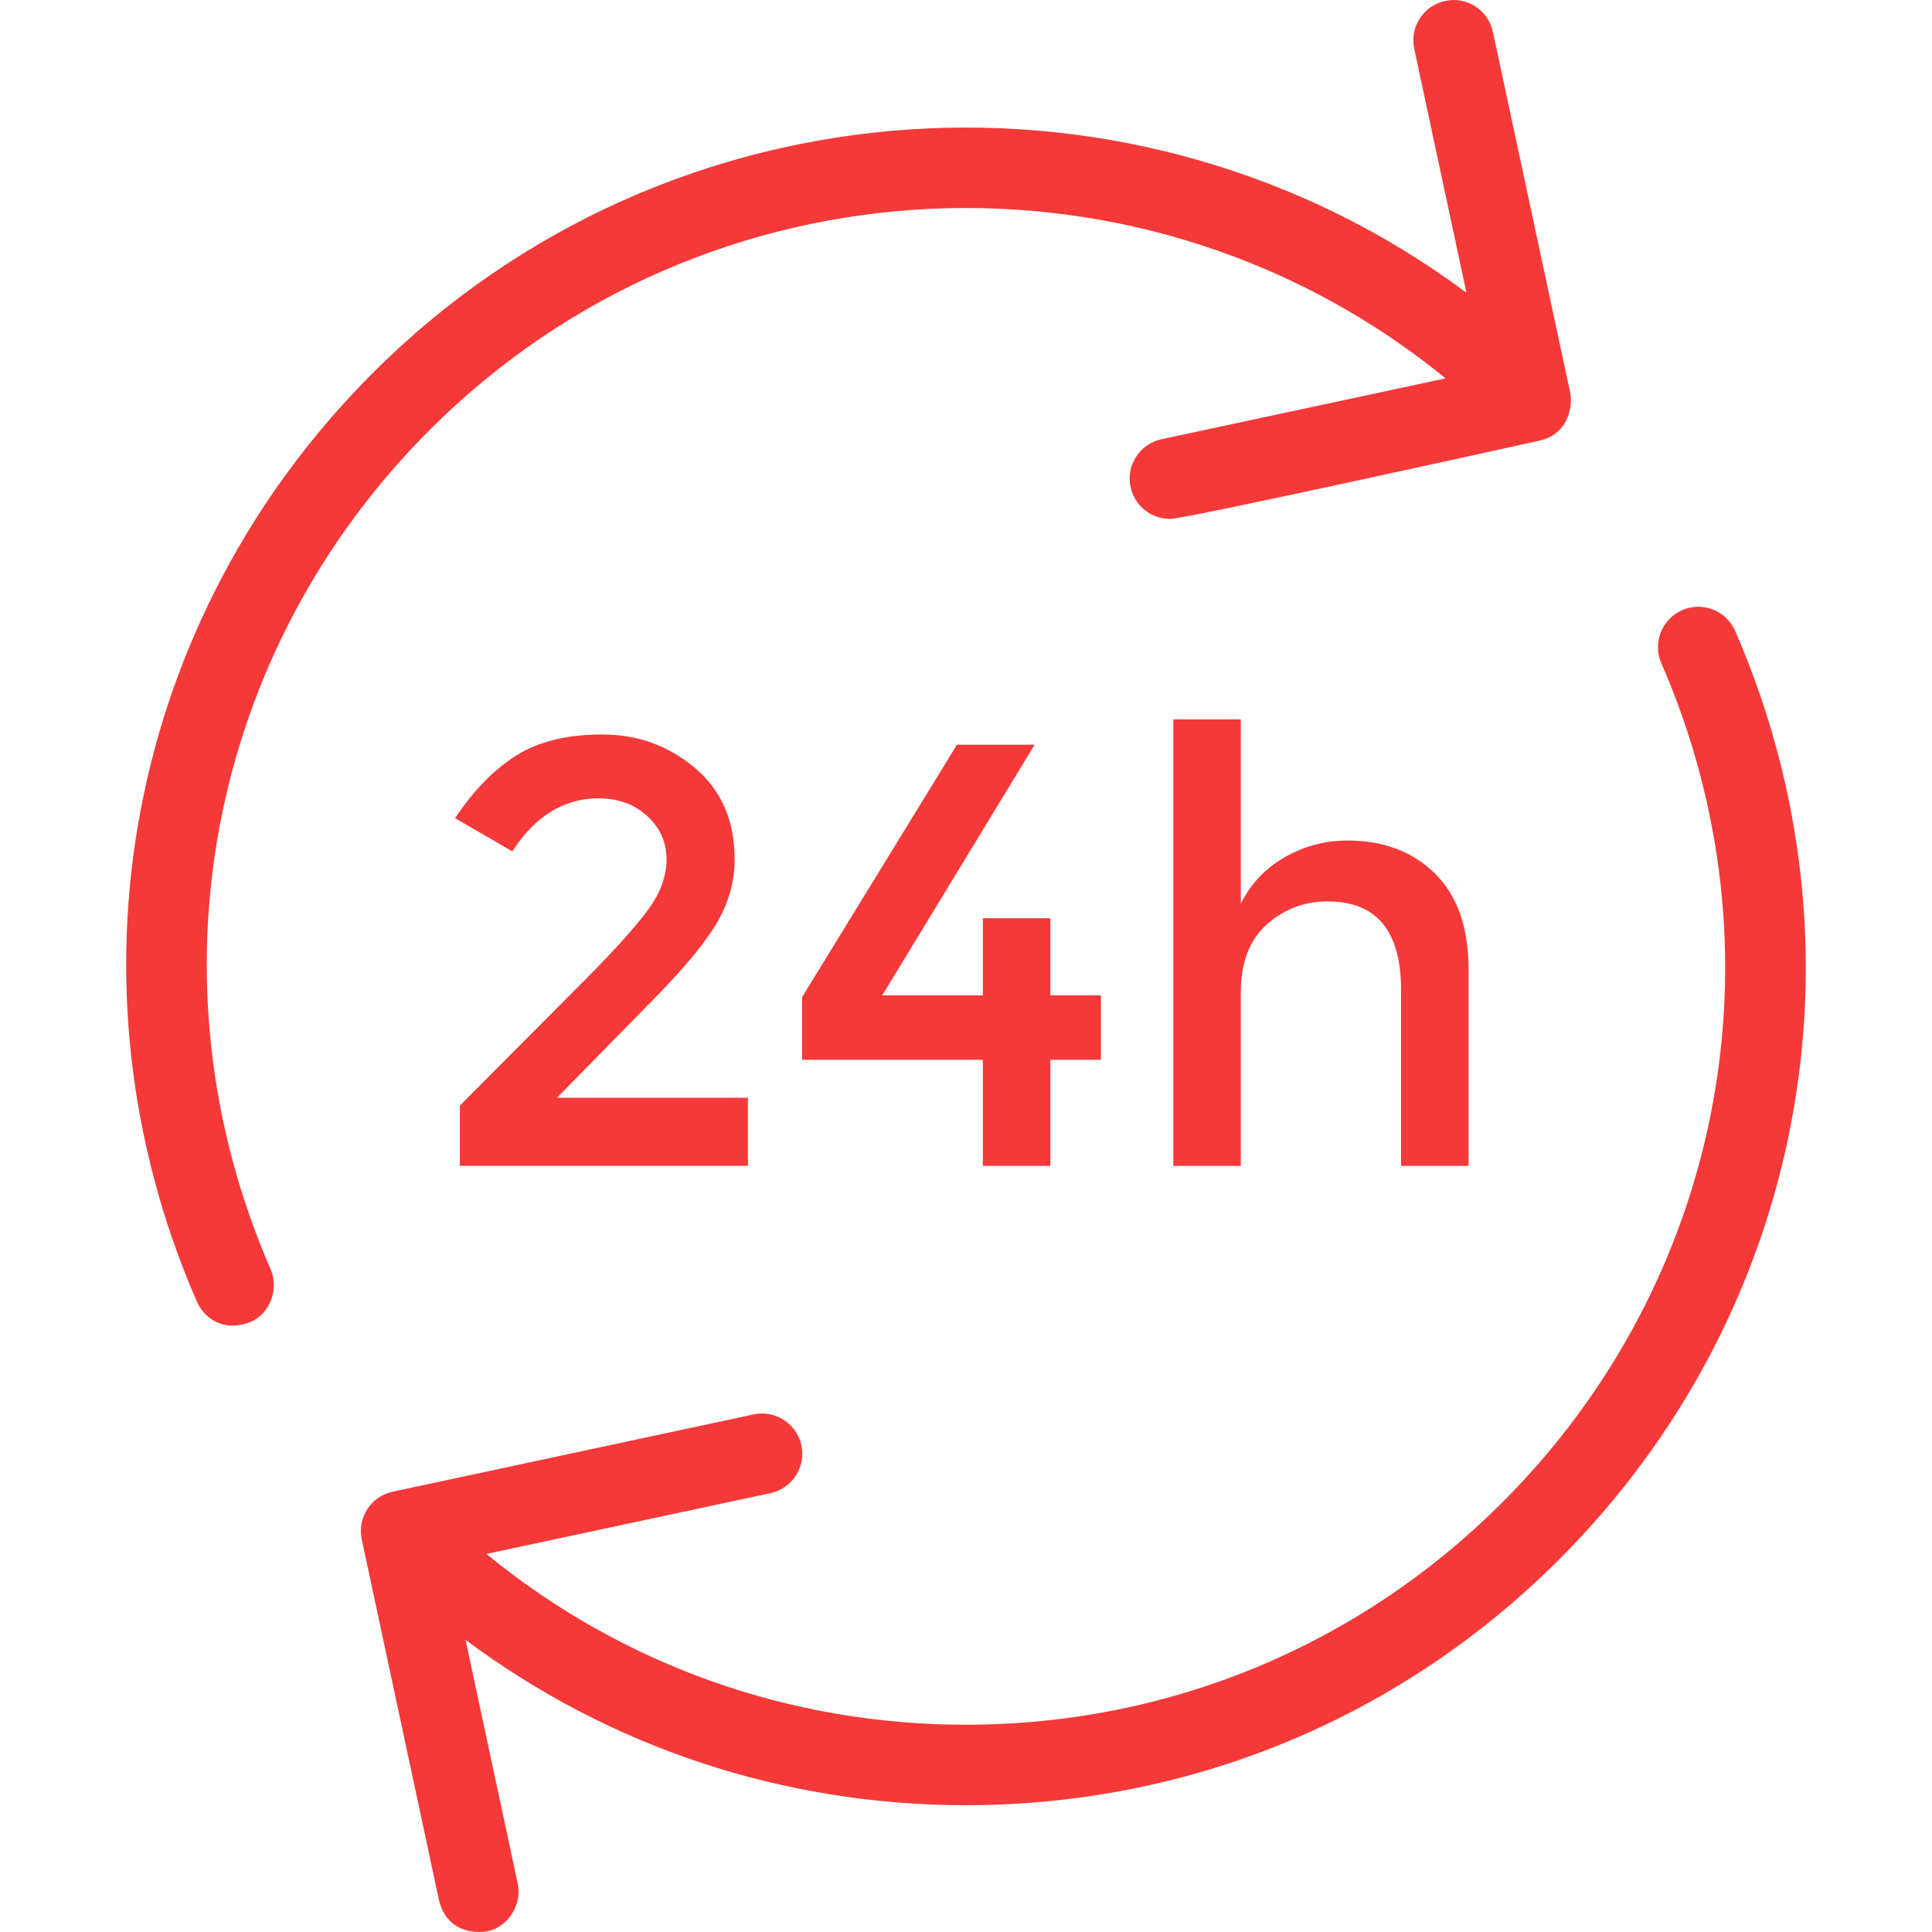 <svg width="32" height="32" viewBox="0 0 32 32" fill="none" xmlns="http://www.w3.org/2000/svg">
<path d="M28.74 10.451C28.593 10.114 28.201 9.958 27.862 10.106C27.525 10.253 27.37 10.646 27.517 10.984C29.593 15.752 28.559 21.209 24.881 24.887C22.508 27.26 19.353 28.567 15.998 28.567C13.069 28.567 10.293 27.57 8.056 25.738L12.761 24.731C13.121 24.654 13.351 24.299 13.274 23.939C13.196 23.579 12.839 23.349 12.483 23.427L6.504 24.707C6.144 24.784 5.914 25.139 5.992 25.499L7.272 31.478C7.425 32.08 7.994 32.002 8.063 31.99C8.398 31.933 8.653 31.558 8.575 31.198L7.711 27.161C10.094 28.939 12.972 29.9 15.998 29.9C19.709 29.9 23.199 28.455 25.824 25.83C29.892 21.762 31.037 15.726 28.74 10.451Z" fill="#F53939"/>
<path d="M7.119 7.119C11.714 2.523 19.013 2.24 23.943 6.267L19.238 7.275C18.878 7.352 18.648 7.707 18.726 8.067C18.793 8.38 19.069 8.594 19.377 8.594C19.413 8.646 25.496 7.299 25.496 7.299C26.011 7.182 26.046 6.68 26.008 6.507L24.727 0.528C24.651 0.168 24.295 -0.064 23.936 0.016C23.576 0.093 23.346 0.447 23.424 0.807L24.289 4.848C18.852 0.802 11.106 1.245 6.176 6.176C2.107 10.244 0.963 16.28 3.259 21.555C3.369 21.806 3.671 22.076 4.137 21.9C4.459 21.778 4.629 21.36 4.482 21.022C2.406 16.254 3.44 10.797 7.119 7.119Z" fill="#F53939"/>
<path d="M9.733 16.186L7.617 18.312V19.31H12.388V18.183H9.224L10.86 16.516C11.36 16.004 11.703 15.585 11.889 15.259C12.075 14.933 12.168 14.59 12.168 14.231C12.168 13.592 11.948 13.088 11.51 12.719C11.07 12.349 10.56 12.165 9.977 12.165C9.395 12.165 8.92 12.281 8.55 12.514C8.181 12.747 7.843 13.093 7.537 13.552L8.486 14.101C8.865 13.516 9.34 13.223 9.913 13.223C10.239 13.223 10.508 13.321 10.721 13.517C10.934 13.713 11.04 13.951 11.04 14.231C11.04 14.51 10.941 14.786 10.741 15.059C10.542 15.332 10.206 15.708 9.733 16.186Z" fill="#F53939"/>
<path d="M17.397 19.311V17.554H18.235V16.486H17.397V15.209H16.279V16.486H14.613L17.137 12.335H15.85L13.285 16.516V17.554H16.279V19.311H17.397Z" fill="#F53939"/>
<path d="M24.324 19.311V16.058C24.324 15.366 24.14 14.837 23.77 14.471C23.401 14.105 22.917 13.922 22.317 13.922C21.945 13.922 21.597 14.015 21.274 14.201C20.952 14.387 20.712 14.644 20.552 14.969V11.915H19.434V19.311H20.552V16.437C20.552 15.944 20.695 15.57 20.98 15.314C21.267 15.058 21.602 14.93 21.988 14.93C22.8 14.93 23.206 15.419 23.206 16.397V19.311L24.324 19.311Z" fill="#F53939"/>
</svg>
